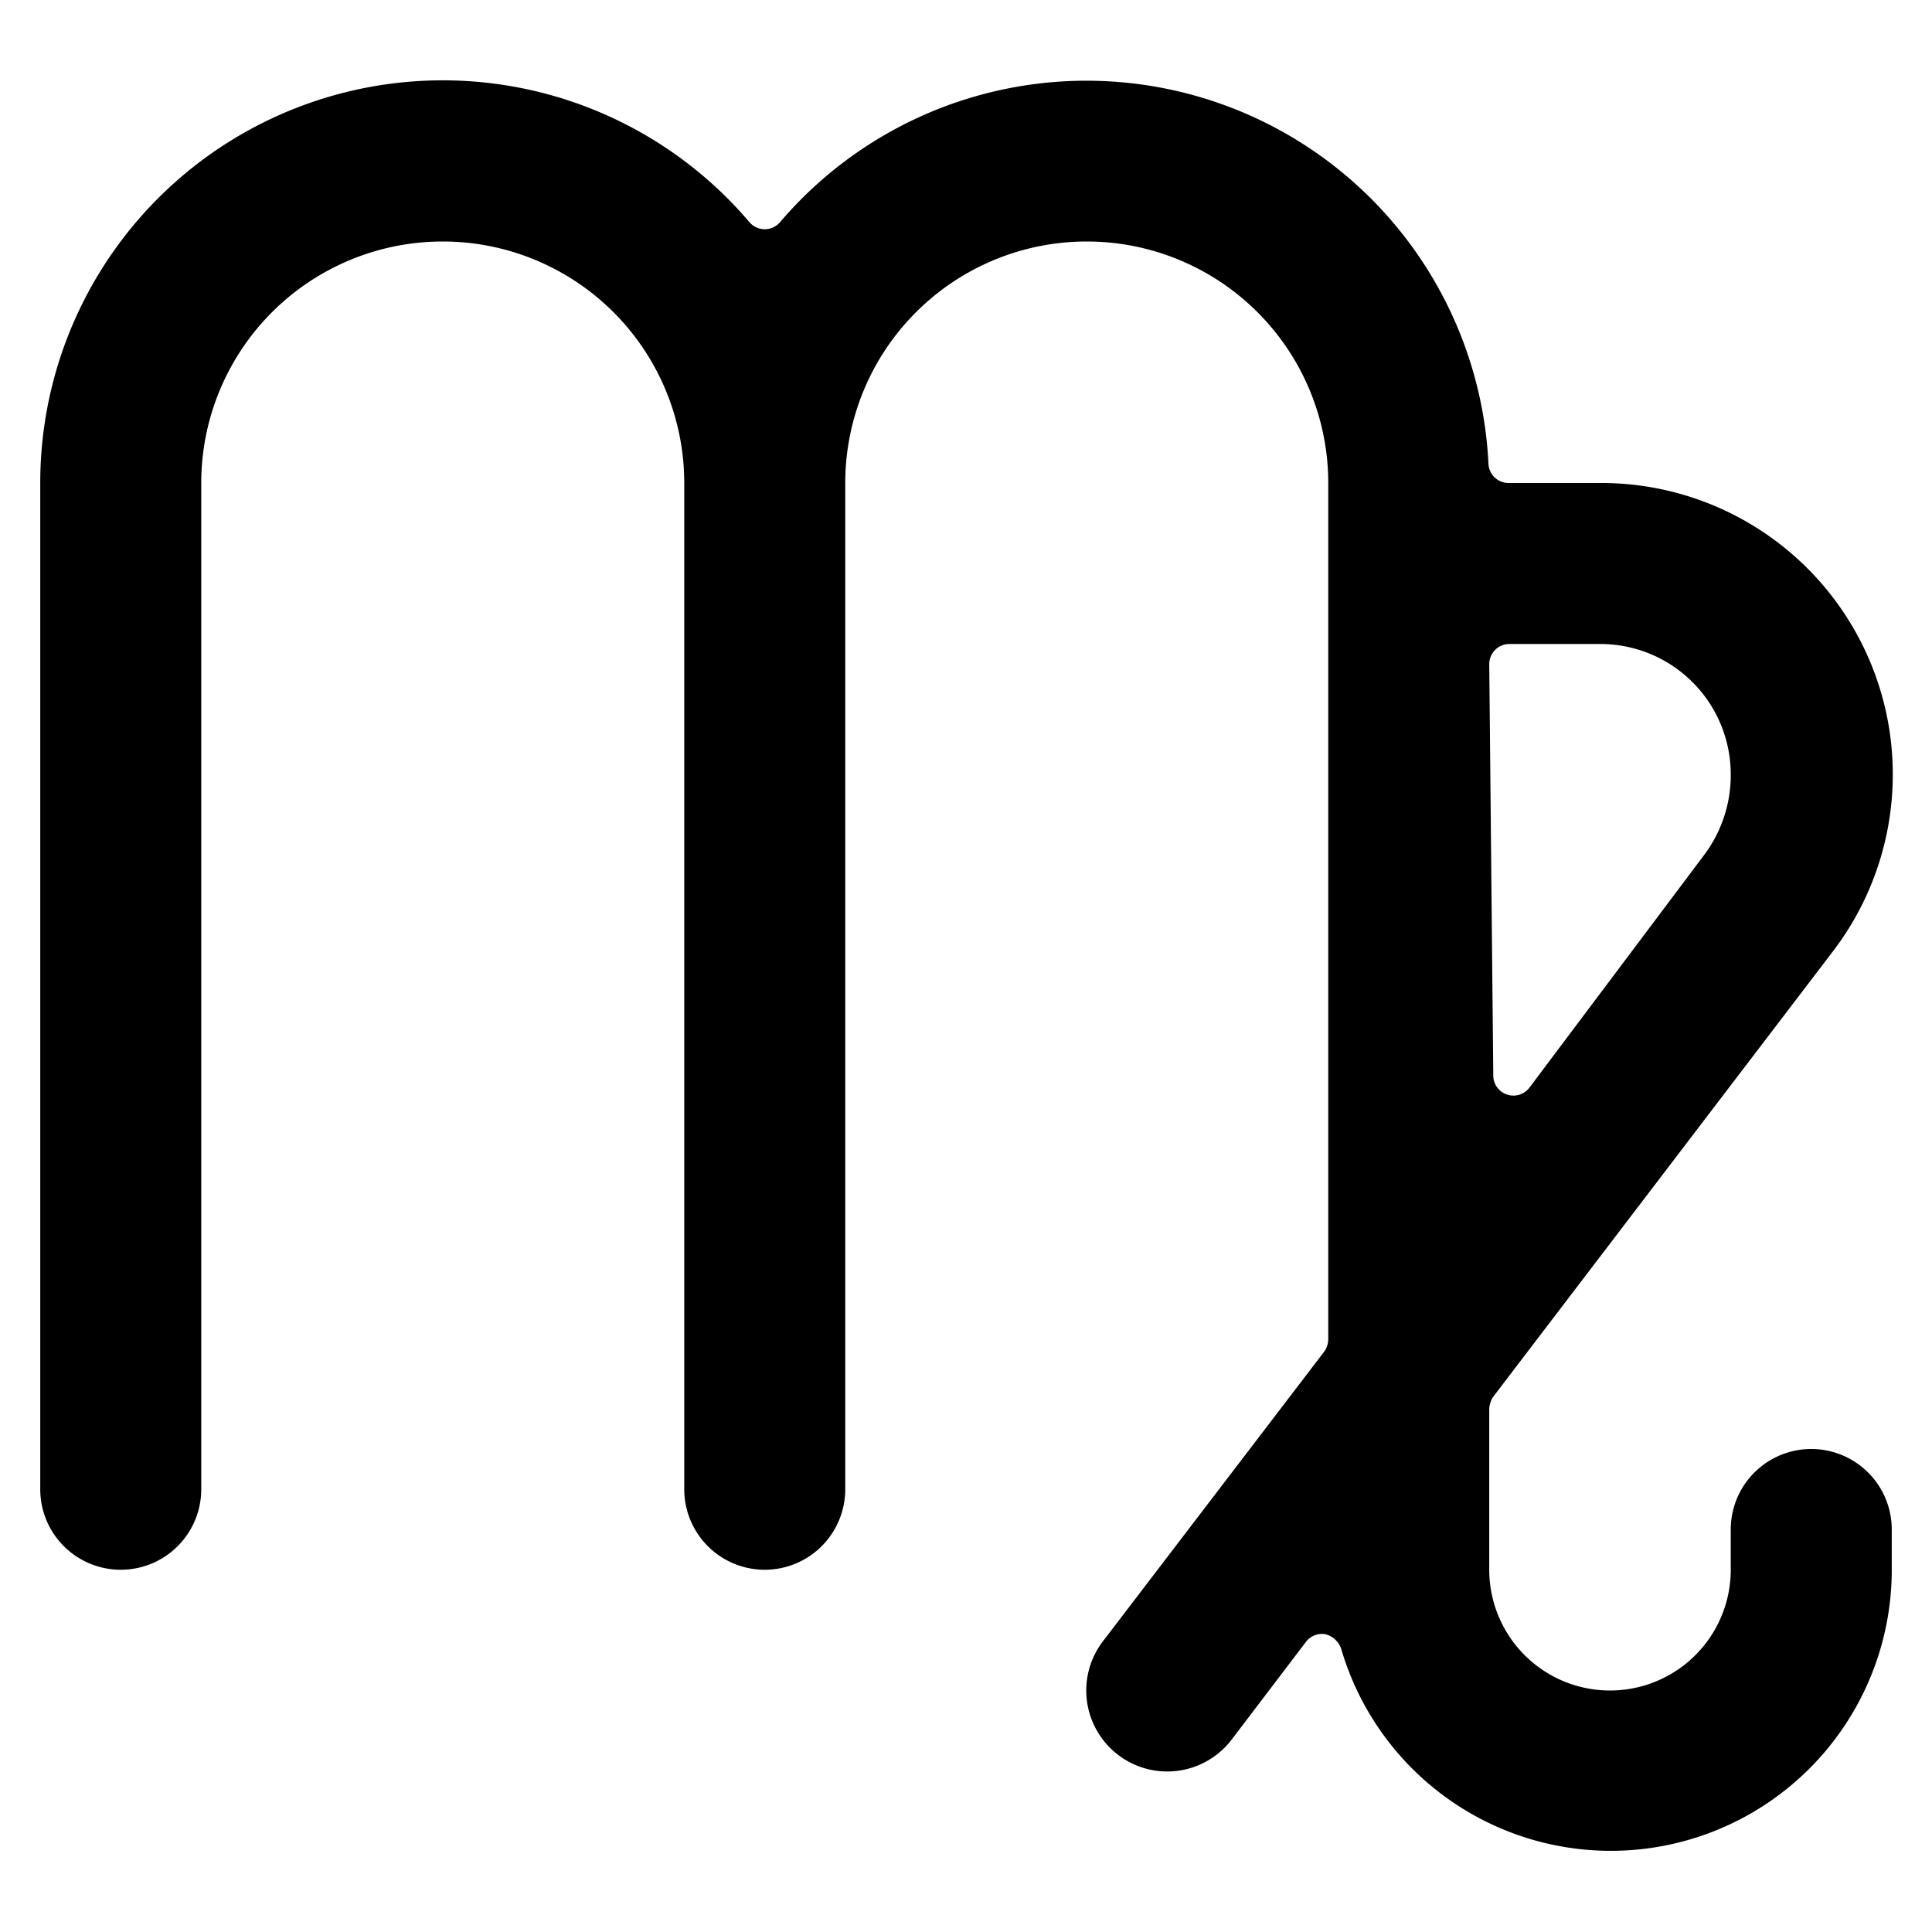 <svg xmlns="http://www.w3.org/2000/svg" viewBox="0 0 24 24"><path d="M22.5 18a1 1 0 0 0 -1 1v0.5a1.5 1.5 0 0 1 -3 0v-2a0.3 0.3 0 0 1 0.05 -0.15l4.21 -5.52A3.62 3.62 0 0 0 19.88 6h-1.14a0.25 0.25 0 0 1 -0.25 -0.24 5 5 0 0 0 -8.8 -3 0.25 0.25 0 0 1 -0.38 0A5 5 0 0 0 0.5 6v12.5a1 1 0 0 0 2 0V6a3 3 0 0 1 6 0v12.5a1 1 0 0 0 2 0V6a3 3 0 0 1 6 0v10.64a0.27 0.27 0 0 1 -0.05 0.15l-2.75 3.6a1 1 0 0 0 1.6 1.22l0.92 -1.21a0.25 0.25 0 0 1 0.24 -0.1 0.28 0.28 0 0 1 0.2 0.18 3.49 3.49 0 0 0 6.84 -1V19a1 1 0 0 0 -1 -1Zm-4 -9.75a0.25 0.25 0 0 1 0.25 -0.25h1.13a1.62 1.62 0 0 1 1.62 1.62 1.65 1.65 0 0 1 -0.33 1L19 13.51a0.25 0.25 0 0 1 -0.45 -0.15Z" fill="#000000" stroke-width="1"></path></svg>
